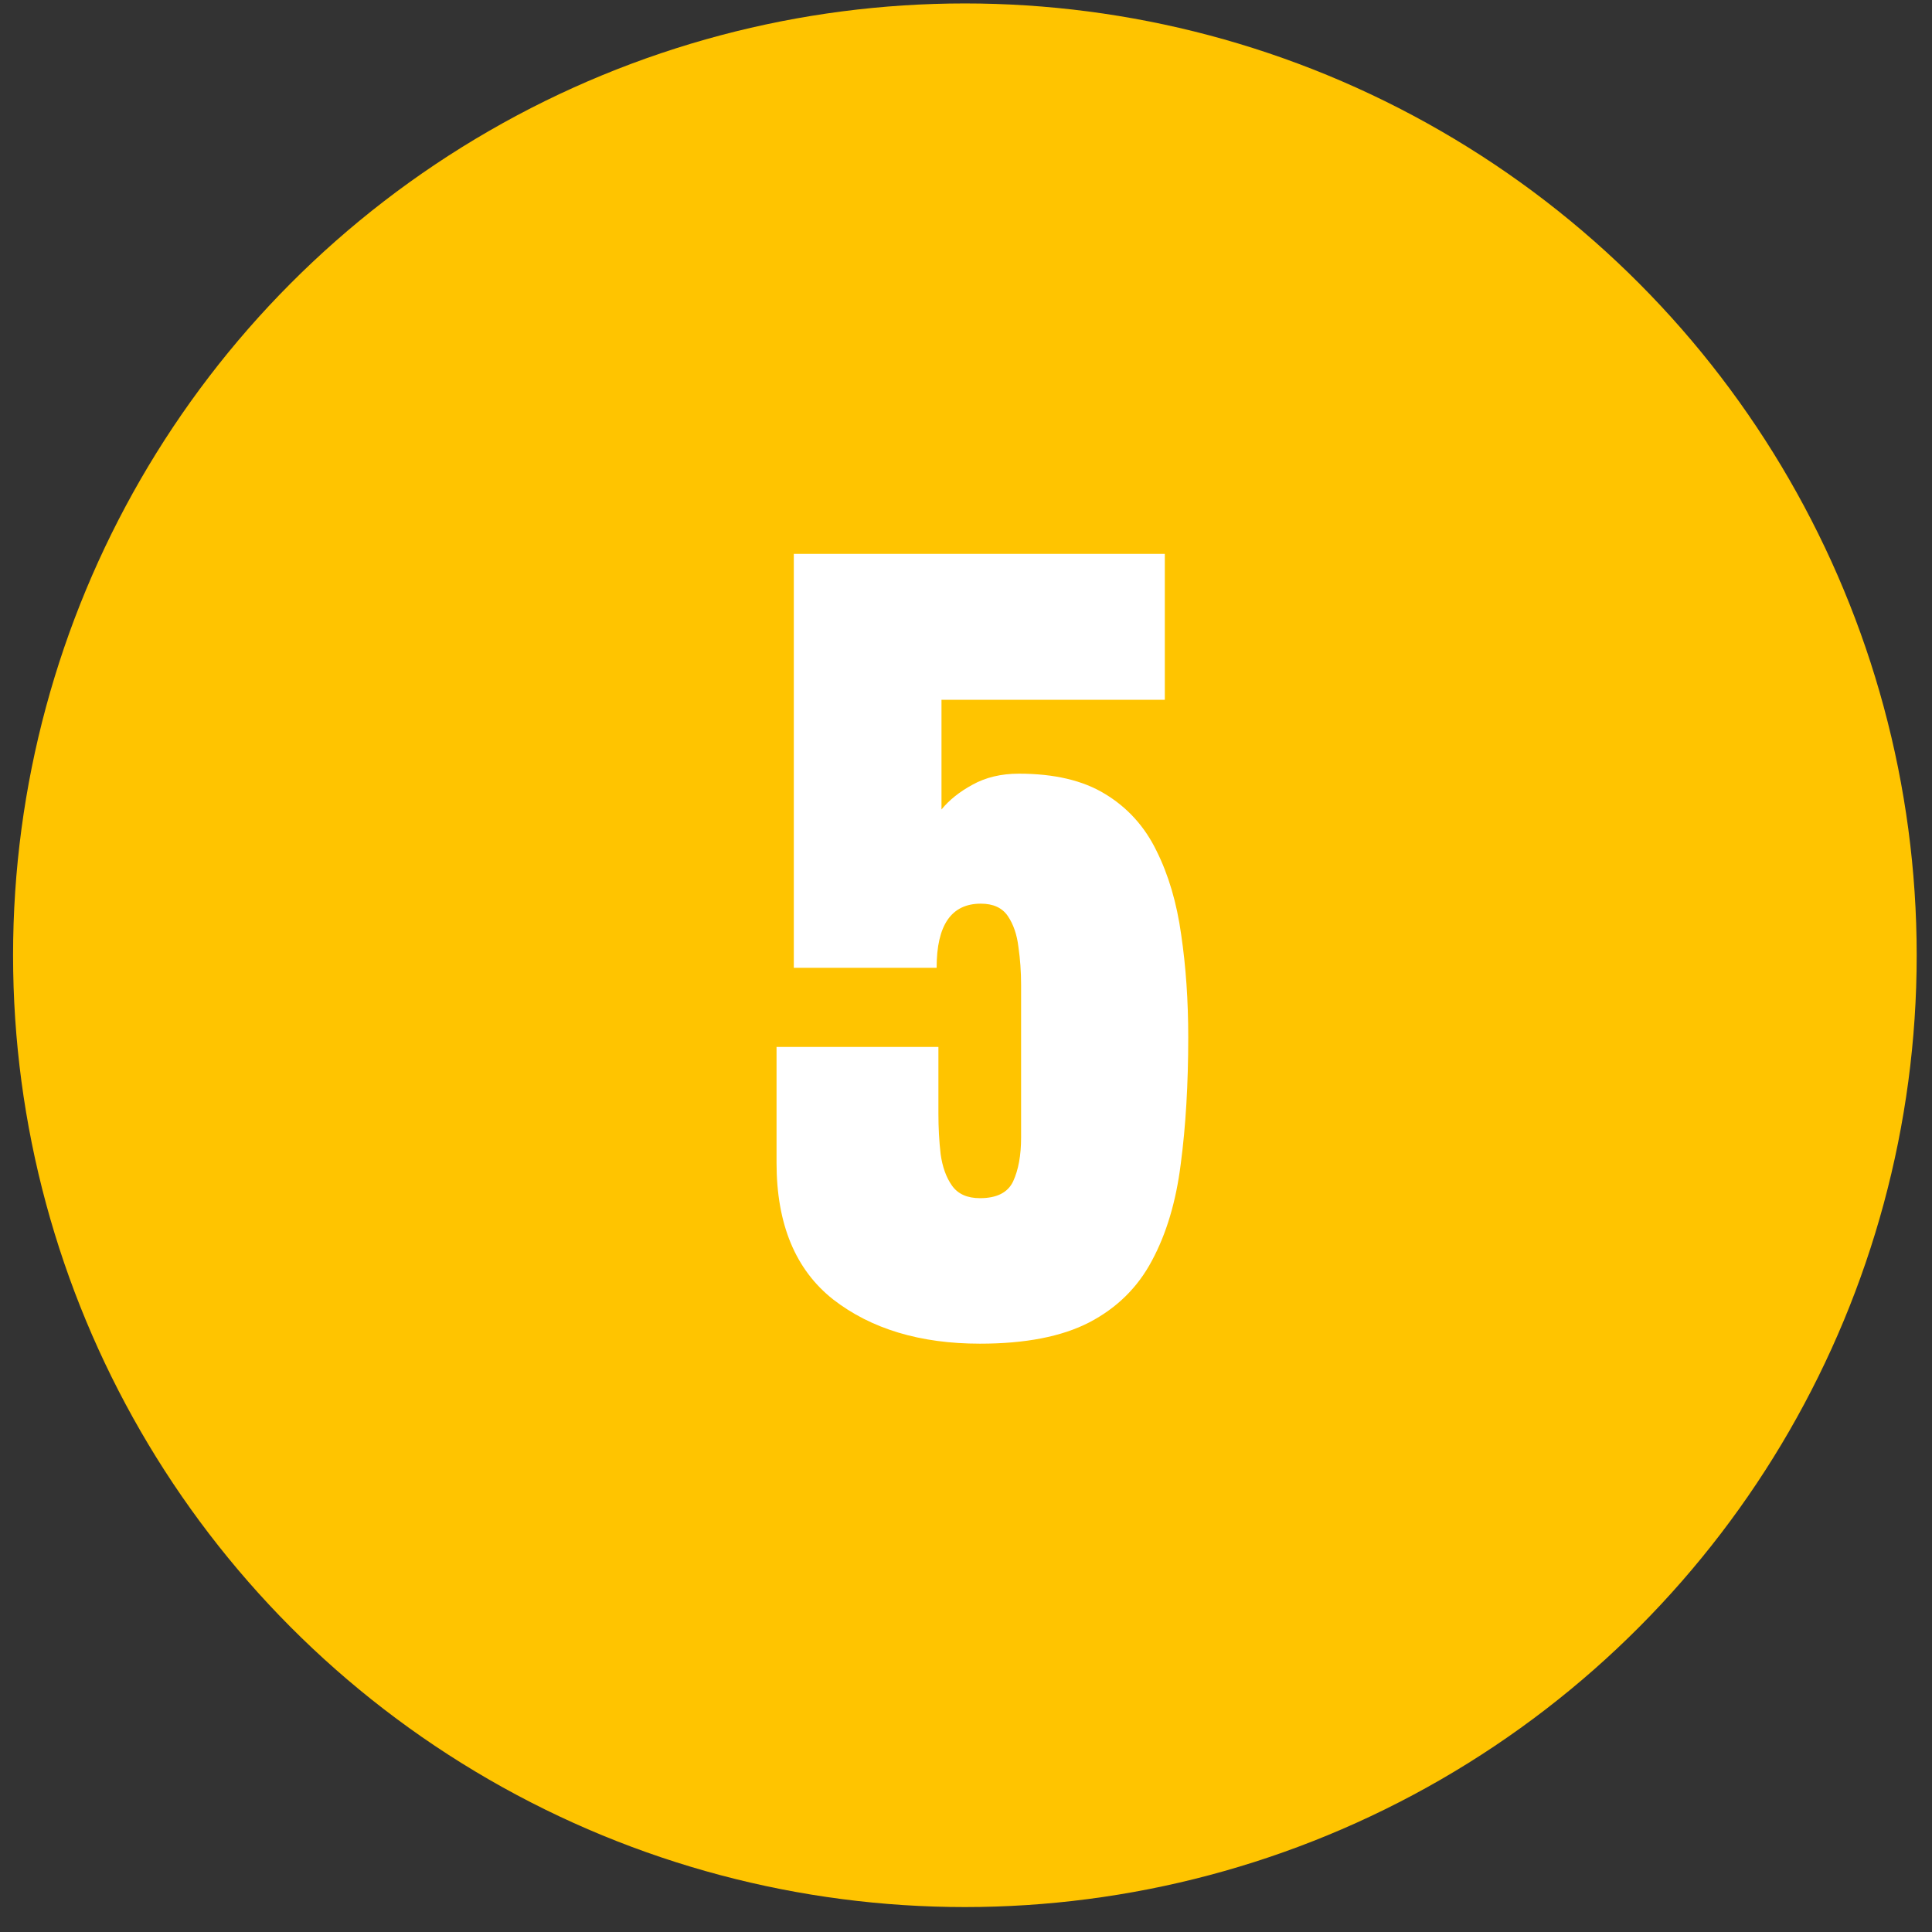 <svg width="64" height="64" viewBox="0 0 64 64" fill="none" xmlns="http://www.w3.org/2000/svg">
<rect x="0" y="0" width="64" height="64" fill="#333333" stroke="none"/>
<circle cx="31.963" cy="31.644" r="31.53" fill="#FFC400"/>
<path d="M32.463 44.511C30.48 44.511 28.859 44.022 27.599 43.046C26.349 42.059 25.724 40.55 25.724 38.519V34.681H31.086V36.893C31.086 37.352 31.11 37.797 31.159 38.226C31.218 38.656 31.345 39.008 31.54 39.281C31.735 39.554 32.043 39.691 32.463 39.691C33.019 39.691 33.386 39.506 33.561 39.135C33.737 38.754 33.825 38.27 33.825 37.684V32.616C33.825 32.196 33.796 31.781 33.737 31.371C33.688 30.961 33.571 30.619 33.386 30.346C33.2 30.072 32.902 29.935 32.492 29.935C31.515 29.935 31.027 30.643 31.027 32.059H26.296V18.348H38.586V23.182H31.188V26.815C31.442 26.503 31.784 26.229 32.214 25.995C32.653 25.751 33.166 25.629 33.752 25.629C34.924 25.629 35.876 25.853 36.608 26.302C37.35 26.752 37.917 27.377 38.307 28.177C38.708 28.978 38.981 29.906 39.128 30.961C39.284 32.015 39.362 33.148 39.362 34.359C39.362 35.912 39.279 37.313 39.113 38.563C38.957 39.803 38.639 40.868 38.161 41.757C37.692 42.645 36.999 43.329 36.081 43.807C35.173 44.276 33.967 44.511 32.463 44.511Z" fill="white"/>
</svg>
